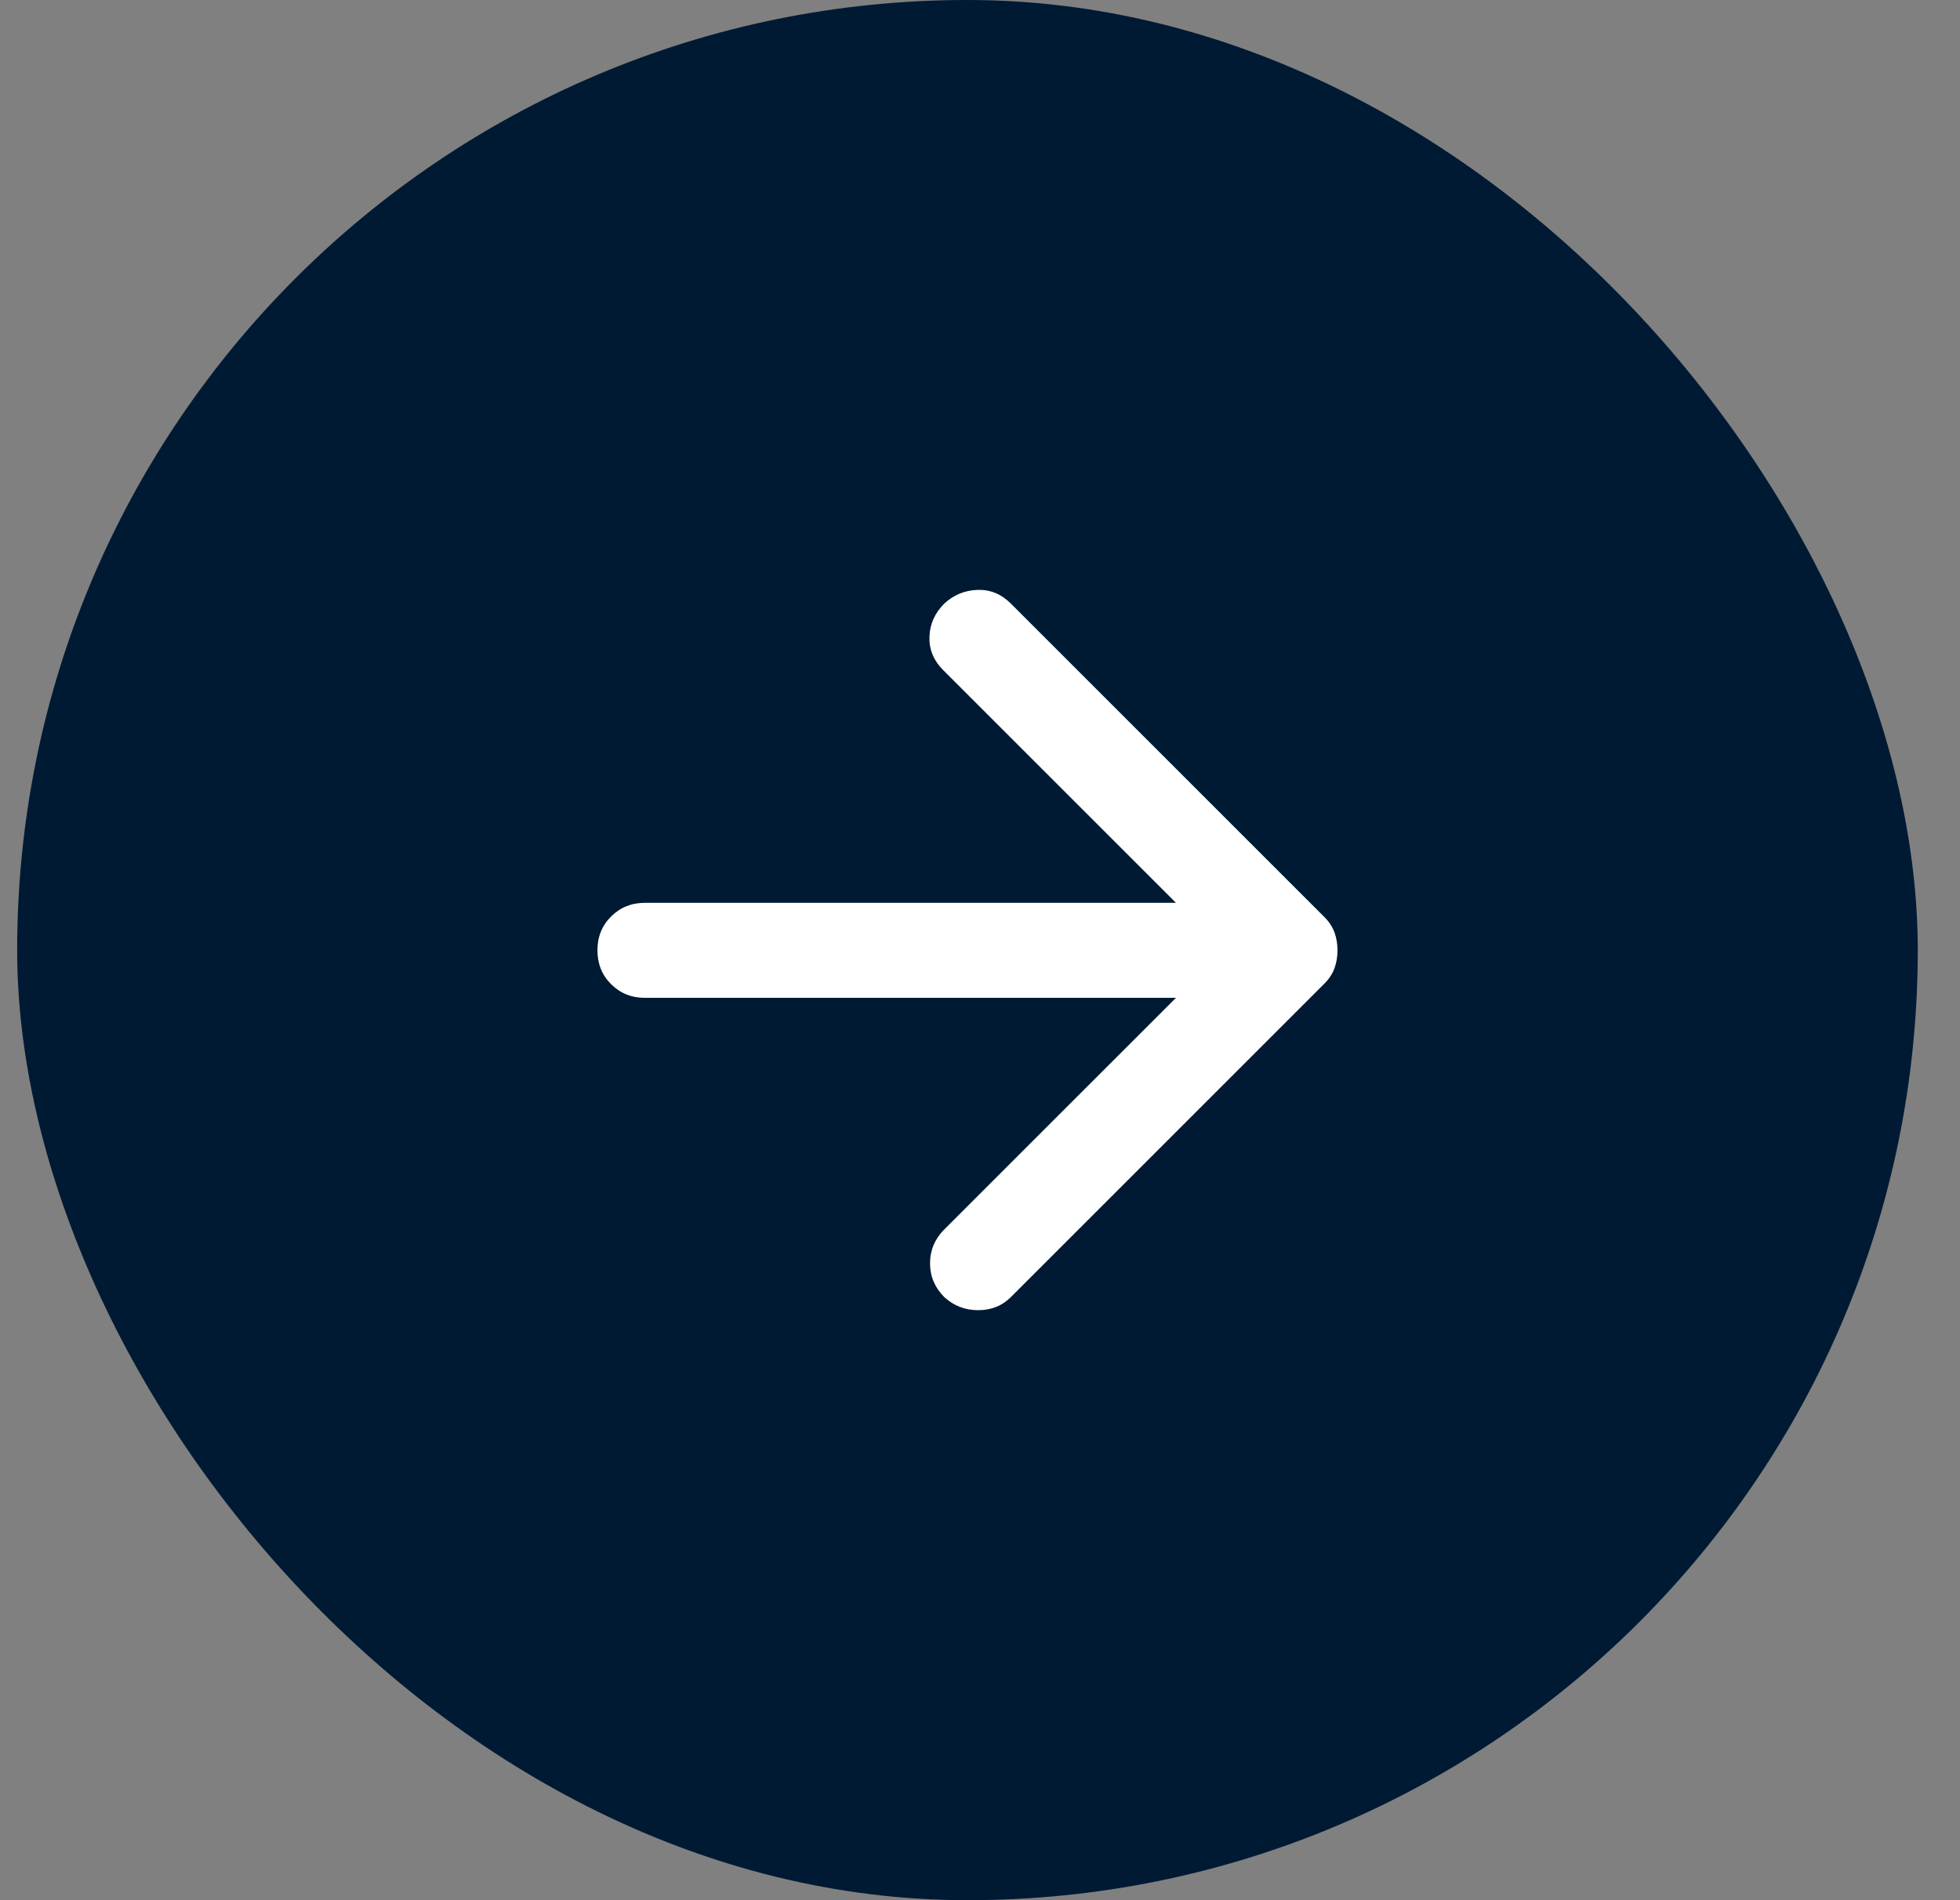 <svg width="33" height="32" viewBox="0 0 33 32" fill="none" xmlns="http://www.w3.org/2000/svg">
<rect x="0" y="0" width="33" height="32" fill="#808080" stroke="none"/>
<rect x="0.289" width="32" height="32" rx="16" fill="#001A33"/>
<mask id="mask0_539_10834" style="mask-type:alpha" maskUnits="userSpaceOnUse" x="4" y="4" width="25" height="24">
<rect x="4.289" y="4" width="24" height="24" fill="#D9D9D9"/>
</mask>
<g mask="url(#mask0_539_10834)">
<path d="M19.799 16.804H10.859C10.632 16.804 10.442 16.727 10.289 16.574C10.135 16.421 10.059 16.231 10.059 16.004C10.059 15.777 10.135 15.587 10.289 15.434C10.442 15.281 10.632 15.204 10.859 15.204H19.799L15.879 11.284C15.719 11.124 15.642 10.937 15.649 10.724C15.655 10.511 15.739 10.324 15.899 10.164C16.059 10.017 16.245 9.941 16.459 9.934C16.672 9.927 16.859 10.004 17.019 10.164L22.299 15.444C22.379 15.524 22.435 15.611 22.469 15.704C22.502 15.797 22.519 15.897 22.519 16.004C22.519 16.111 22.502 16.211 22.469 16.304C22.435 16.397 22.379 16.484 22.299 16.564L17.019 21.844C16.872 21.991 16.689 22.064 16.469 22.064C16.249 22.064 16.059 21.991 15.899 21.844C15.739 21.684 15.659 21.494 15.659 21.274C15.659 21.054 15.739 20.864 15.899 20.704L19.799 16.804Z" fill="white"/>
</g>
</svg>
